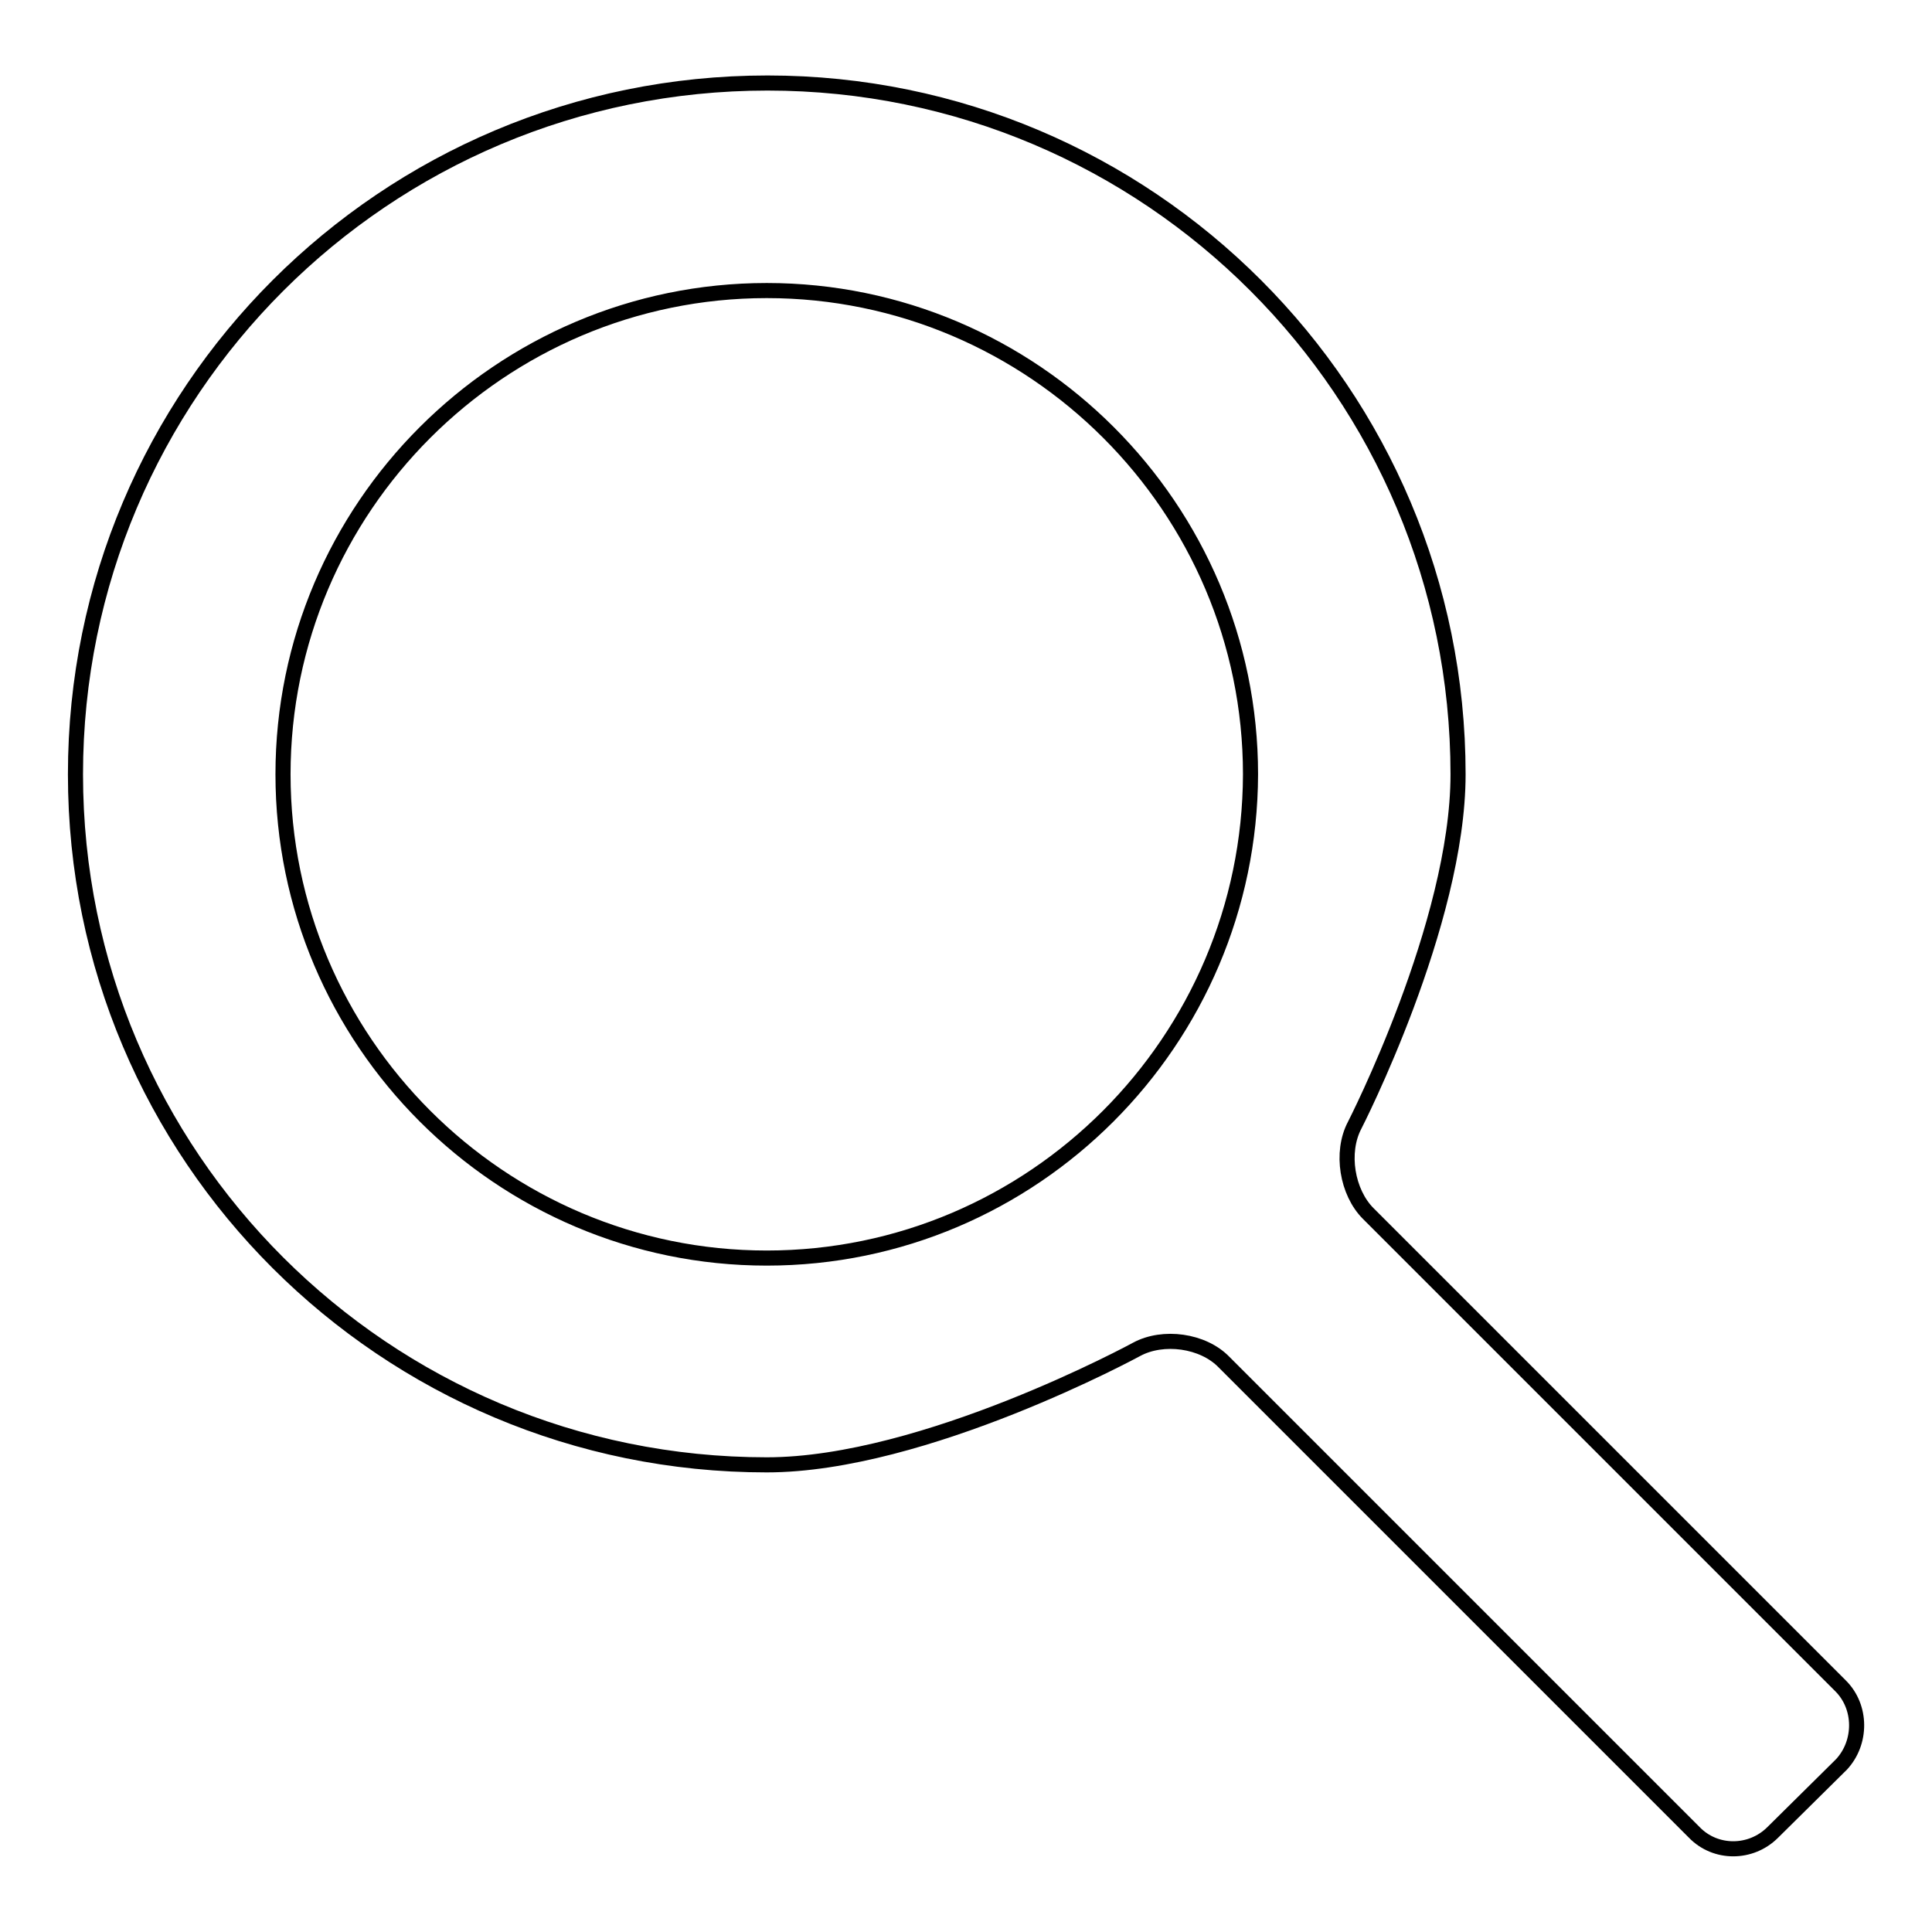 <?xml version="1.0" encoding="utf-8"?>
<!-- Svg Vector Icons : http://www.onlinewebfonts.com/icon -->
<!DOCTYPE svg PUBLIC "-//W3C//DTD SVG 1.1//EN" "http://www.w3.org/Graphics/SVG/1.1/DTD/svg11.dtd">
<svg version="1.1" xmlns="http://www.w3.org/2000/svg" xmlns:xlink="http://www.w3.org/1999/xlink" x="0px" y="0px" viewBox="0 0 256 256" enable-background="new 0 0 256 256" xml:space="preserve">
<g> <path stroke-width="2" fill-opacity="0" stroke="#000000"  d="M243.9,223.4l-62.6-62.6c-2.8-2.8-3.7-8.1-1.8-11.7c0,0,13.7-26.7,13.7-46.5c0-50.6-41-91.6-91.5-91.6 C51,11,10,52,10,102.6c0,50.6,41,91.5,91.6,91.5c20.9,0,49-15.3,49-15.3c3.5-1.9,8.8-1.2,11.6,1.7l62.3,62.3 c2.8,2.9,7.5,2.9,10.4,0l9.1-9C246.7,230.9,246.7,226.2,243.9,223.4L243.9,223.4z M101.6,166.7c-35.3,0-64.1-28.8-64.1-64.1 c0-35.3,28.8-64.1,64.1-64.1c35.3,0,64.1,28.8,64.1,64.1C165.6,137.9,136.9,166.7,101.6,166.7L101.6,166.7z"/></g>
</svg>